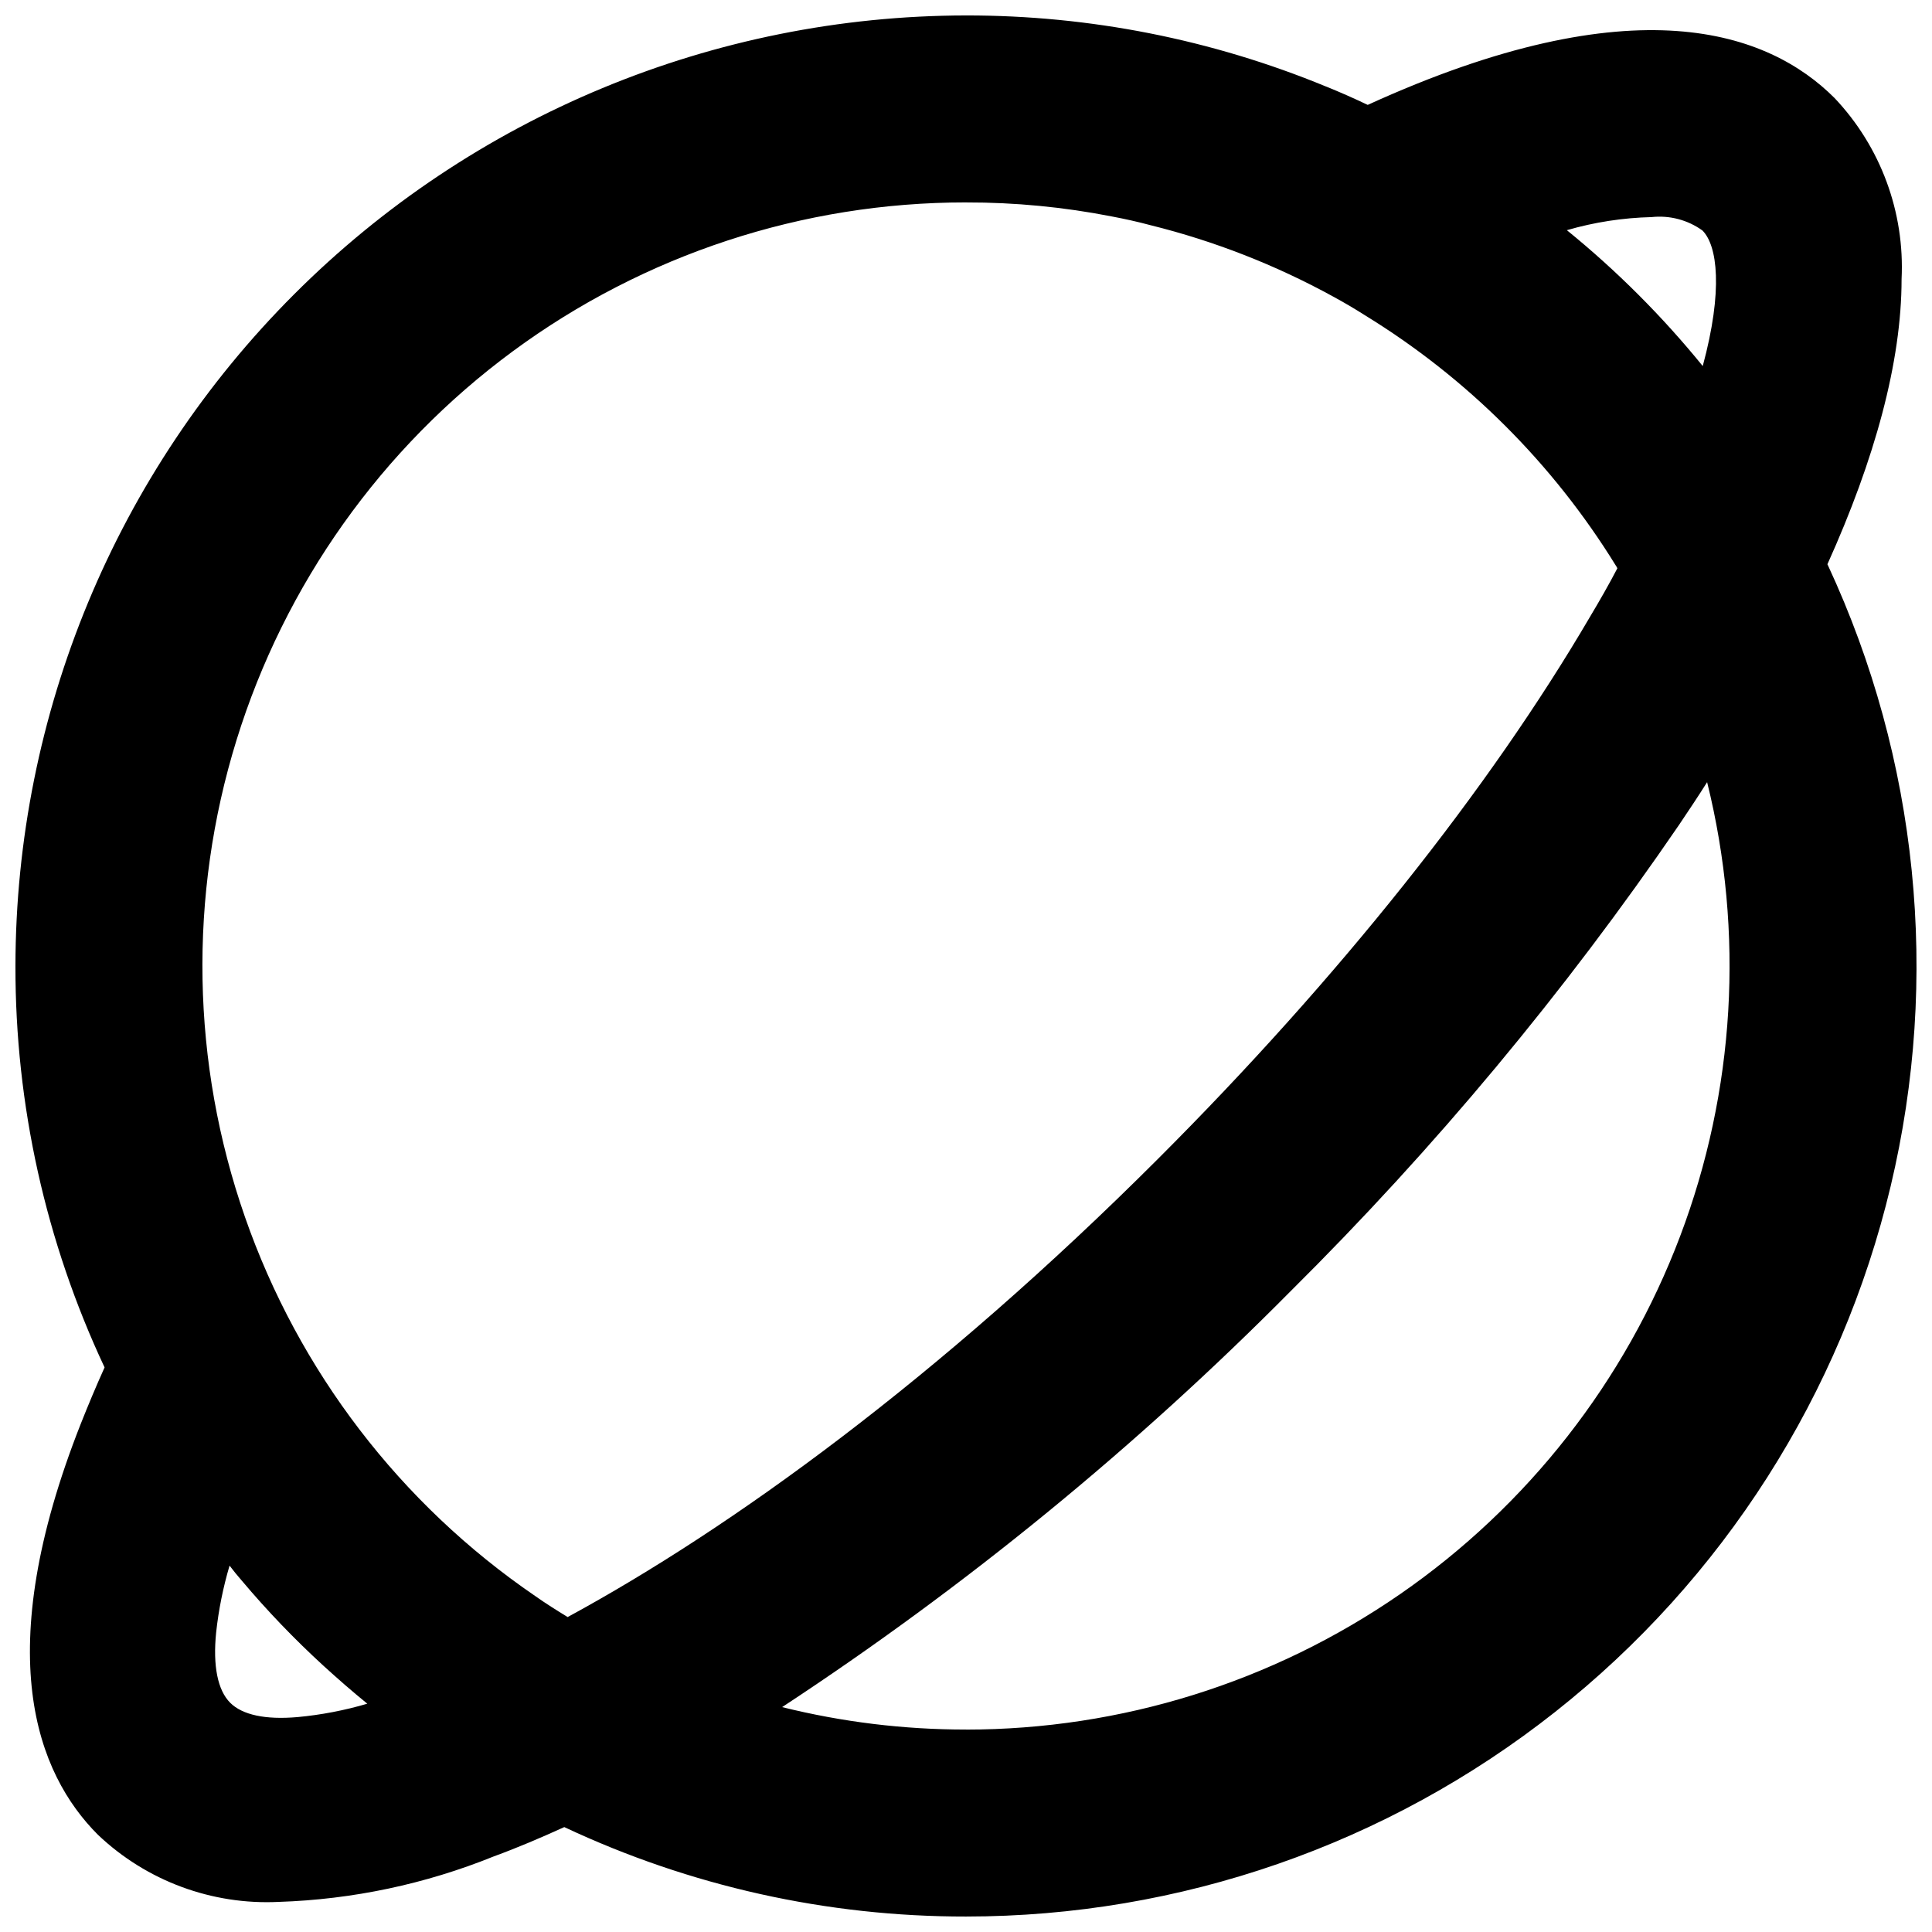 <?xml version="1.0" encoding="UTF-8"?>
<!-- Uploaded to: SVG Repo, www.svgrepo.com, Generator: SVG Repo Mixer Tools -->
<svg width="800px" height="800px" version="1.1" viewBox="144 144 512 512" xmlns="http://www.w3.org/2000/svg">
 <defs>
  <clipPath id="a">
   <path d="m148.09 148.09h503.81v503.81h-503.81z"/>
  </clipPath>
 </defs>
 <g clip-path="url(#a)">
  <path d="m628.45 293.87c-0.082-0.082-0.082-0.246-0.168-0.332 12.555-27.836 19.656-53.602 19.656-75.57 0.867-17.746-5.543-35.078-17.758-47.988-17.508-17.508-52.938-30.473-123.72 1.816-3.637-1.734-7.352-3.387-11.066-4.875v0.004c-30.258-12.477-62.672-18.875-95.395-18.832-66.785 0.082-130.81 26.648-178.03 73.875-47.227 47.223-73.793 111.25-73.875 178.03-0.066 36.766 8 73.094 23.621 106.38-2.312 5.121-4.375 10.078-6.277 14.863-24.117 61.035-11.727 92.754 4.543 109.02h0.004c12.871 12.211 30.18 18.625 47.898 17.758 19.559-0.637 38.852-4.719 56.988-12.059 6.109-2.231 12.305-4.871 18.668-7.762v-0.004c33.305 15.66 69.66 23.754 106.46 23.703 56.664 0.004 111.68-19.102 156.14-54.227 44.469-35.125 75.793-84.219 88.914-139.35 13.121-55.125 7.269-113.07-16.609-164.46zm-46.75-92.34c4.773-0.516 9.566 0.75 13.465 3.551 3.965 3.965 5.531 15.773 0.082 35.926-10.734-13.207-22.801-25.273-36.012-36.008 7.309-2.121 14.859-3.285 22.465-3.469zm-181.7-3.883c12.973-0.027 25.922 1.219 38.652 3.715 3.469 0.66 6.856 1.406 10.242 2.316 16.883 4.184 33.148 10.543 48.398 18.91 2.894 1.57 5.703 3.223 8.426 4.957 27.051 16.594 49.824 39.312 66.484 66.324 0.168 0.227 0.309 0.477 0.414 0.738-2.231 4.297-4.707 8.59-7.269 12.887-26.68 45.59-66.652 95.809-114.39 143.54-58.23 58.23-113.15 97.953-156.52 121.5-2.973-1.816-5.863-3.637-8.672-5.617h0.004c-35.68-24.391-62.613-59.566-76.844-100.38-14.234-40.809-15.023-85.102-2.25-126.39 12.77-41.289 38.43-77.402 73.219-103.05 34.789-25.645 76.875-39.473 120.1-39.457zm-177.16 401.4c-8.508 0.742-14.617-0.578-17.836-3.797-3.305-3.305-4.629-9.746-3.719-18.664v-0.004c0.652-5.988 1.844-11.902 3.551-17.676 1.074 1.406 2.144 2.727 3.301 4.051v-0.004c6.695 7.945 13.895 15.449 21.559 22.465 3.801 3.469 7.684 6.856 11.645 10.078-6.035 1.781-12.234 2.969-18.5 3.551zm177.16 3.301c-16.426 0.012-32.789-1.984-48.73-5.945 48.652-31.957 93.824-68.91 134.79-110.26 38.133-37.836 72.594-79.207 102.91-123.55 2.562-3.797 5.039-7.516 7.434-11.312v-0.004c9.891 39.891 7.402 81.844-7.137 120.29-14.535 38.441-40.43 71.543-74.238 94.906-33.809 23.367-73.934 35.883-115.03 35.887z"/>
 </g>
</svg>